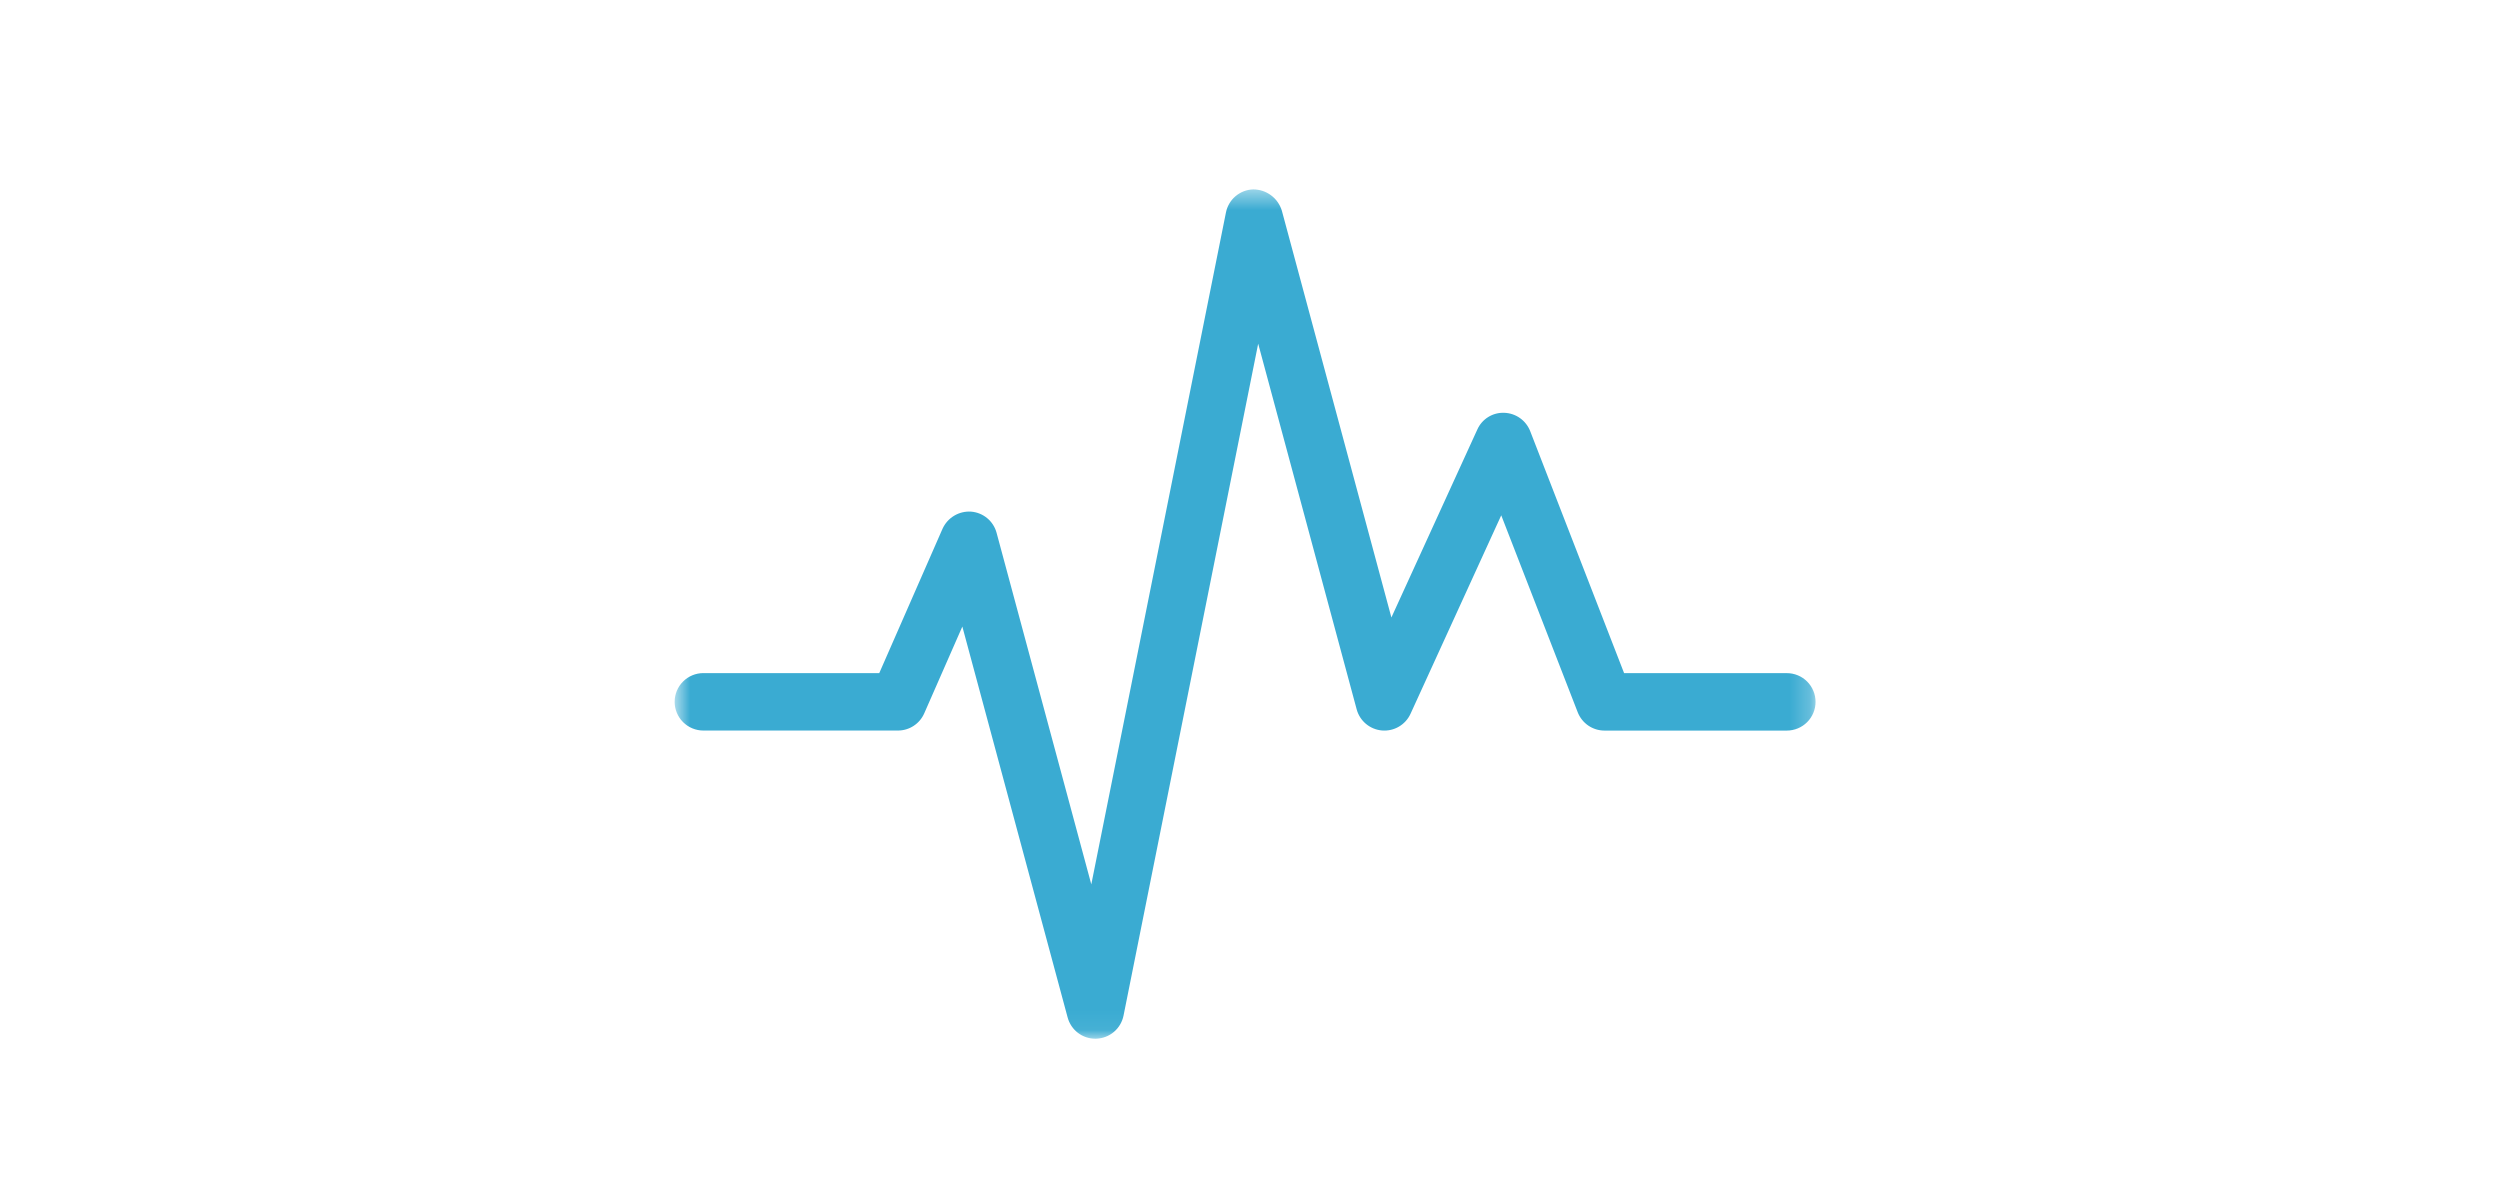 <svg width="125" height="60" viewBox="0 0 125 60" fill="none" xmlns="http://www.w3.org/2000/svg">
<g clip-path="url(#clip0_58_39)">
<g clip-path="url(#clip1_58_39)">
<mask id="mask0_58_39" style="mask-type:luminance" maskUnits="userSpaceOnUse" x="33" y="9" width="58" height="43">
<path d="M90.774 9.467H33.732V51.936H90.774V9.467Z" fill="white"/>
</mask>
<g mask="url(#mask0_58_39)">
<path d="M54.767 51.936C54.451 51.937 54.145 51.833 53.894 51.641C53.644 51.449 53.464 51.179 53.382 50.874L48.117 31.328L46.212 35.667C46.1 35.923 45.916 36.14 45.682 36.293C45.449 36.446 45.176 36.527 44.897 36.527H35.168C34.788 36.527 34.422 36.376 34.153 36.106C33.884 35.837 33.732 35.472 33.732 35.091C33.732 34.71 33.884 34.345 34.153 34.076C34.422 33.806 34.788 33.655 35.168 33.655H43.963L47.127 26.437C47.25 26.167 47.451 25.94 47.706 25.787C47.96 25.634 48.255 25.563 48.551 25.581C48.847 25.604 49.13 25.718 49.358 25.907C49.587 26.097 49.752 26.353 49.829 26.64L54.565 44.219L61.298 10.621C61.362 10.304 61.531 10.017 61.778 9.808C62.025 9.599 62.336 9.48 62.659 9.47C62.98 9.47 63.293 9.573 63.551 9.764C63.809 9.955 63.998 10.225 64.092 10.532L69.57 30.874L73.865 21.478C73.98 21.219 74.17 21.001 74.41 20.852C74.651 20.702 74.93 20.629 75.213 20.64C75.495 20.649 75.768 20.741 75.999 20.904C76.229 21.067 76.406 21.294 76.509 21.556L81.205 33.657H89.342C89.723 33.657 90.088 33.808 90.357 34.077C90.626 34.347 90.778 34.712 90.778 35.093C90.778 35.474 90.626 35.839 90.357 36.108C90.088 36.377 89.723 36.529 89.342 36.529H80.224C79.934 36.529 79.651 36.441 79.412 36.277C79.174 36.113 78.99 35.881 78.885 35.611L75.062 25.766L70.526 35.69C70.403 35.959 70.2 36.183 69.945 36.332C69.69 36.482 69.395 36.548 69.1 36.524C68.806 36.499 68.526 36.384 68.299 36.195C68.072 36.005 67.909 35.75 67.833 35.465L62.909 17.184L56.176 50.784C56.111 51.101 55.942 51.387 55.695 51.596C55.448 51.804 55.138 51.924 54.815 51.935L54.767 51.936Z" fill="#3AABD2"/>
</g>
</g>
</g>
<defs>
<clipPath id="clip0_58_39">
<rect width="125" height="60" fill="white"/>
</clipPath>
<clipPath id="clip1_58_39">
<rect width="103.562" height="60" fill="white" transform="translate(10.719)"/>
</clipPath>
</defs>
</svg>
